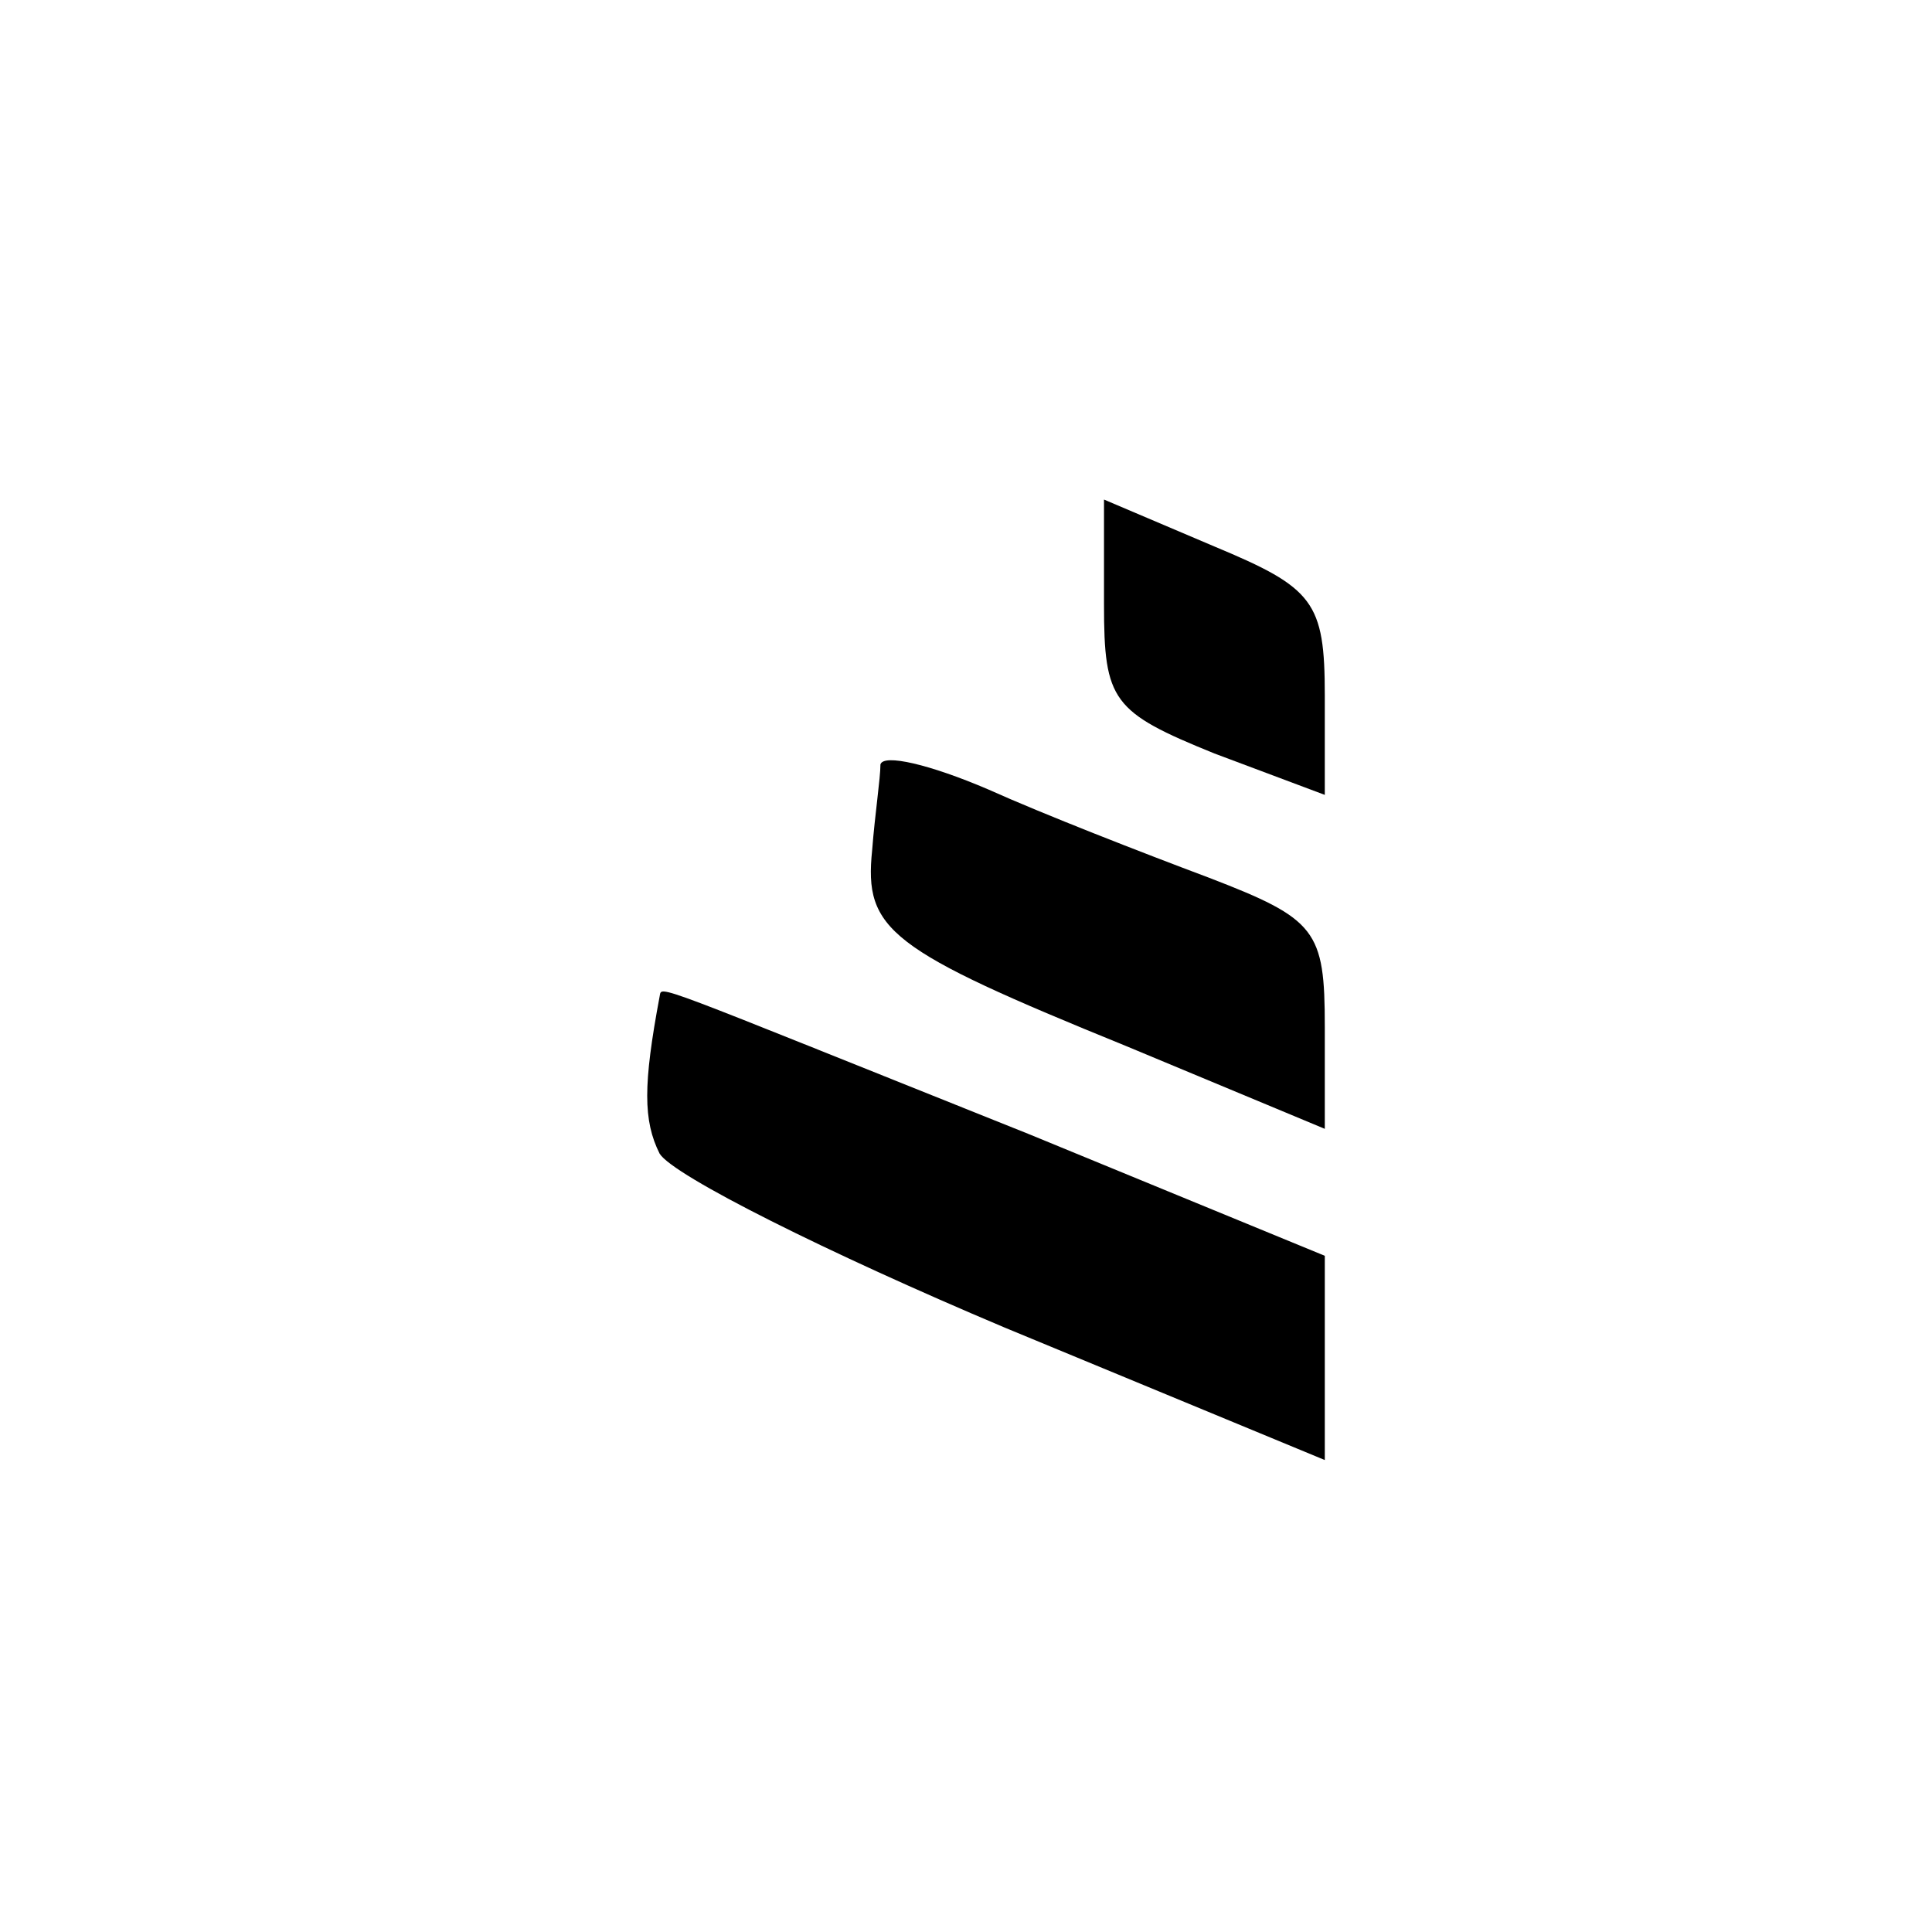 <?xml version="1.0" standalone="no"?>
<!DOCTYPE svg PUBLIC "-//W3C//DTD SVG 20010904//EN"
 "http://www.w3.org/TR/2001/REC-SVG-20010904/DTD/svg10.dtd">
<svg version="1.0" xmlns="http://www.w3.org/2000/svg"
 width="70pt" height="70pt" viewBox="0 0 70 70"
 preserveAspectRatio="xMidYMid meet">
<g transform="translate(0,70) scale(0.1,-0.1)"
fill="#000000" stroke="none">
<path d="M400 481 c0 -35 3 -39 40 -54 l40 -15 0 36 c0 34 -4 39 -40 54 l-40
17 0 -38z"/>
<path d="M319 423 c0 -5 -2 -18 -3 -31 -3 -29 6 -36 92 -71 l72 -30 0 37 c0
35 -3 39 -42 54 -24 9 -60 23 -80 32 -21 9 -38 13 -39 9z"/>
<path d="M239 339 c-6 -32 -6 -45 0 -57 5 -8 61 -36 125 -63 l116 -48 0 37 0
37 -107 44 c-140 56 -133 54 -134 50z"/>
</g>
</svg>

